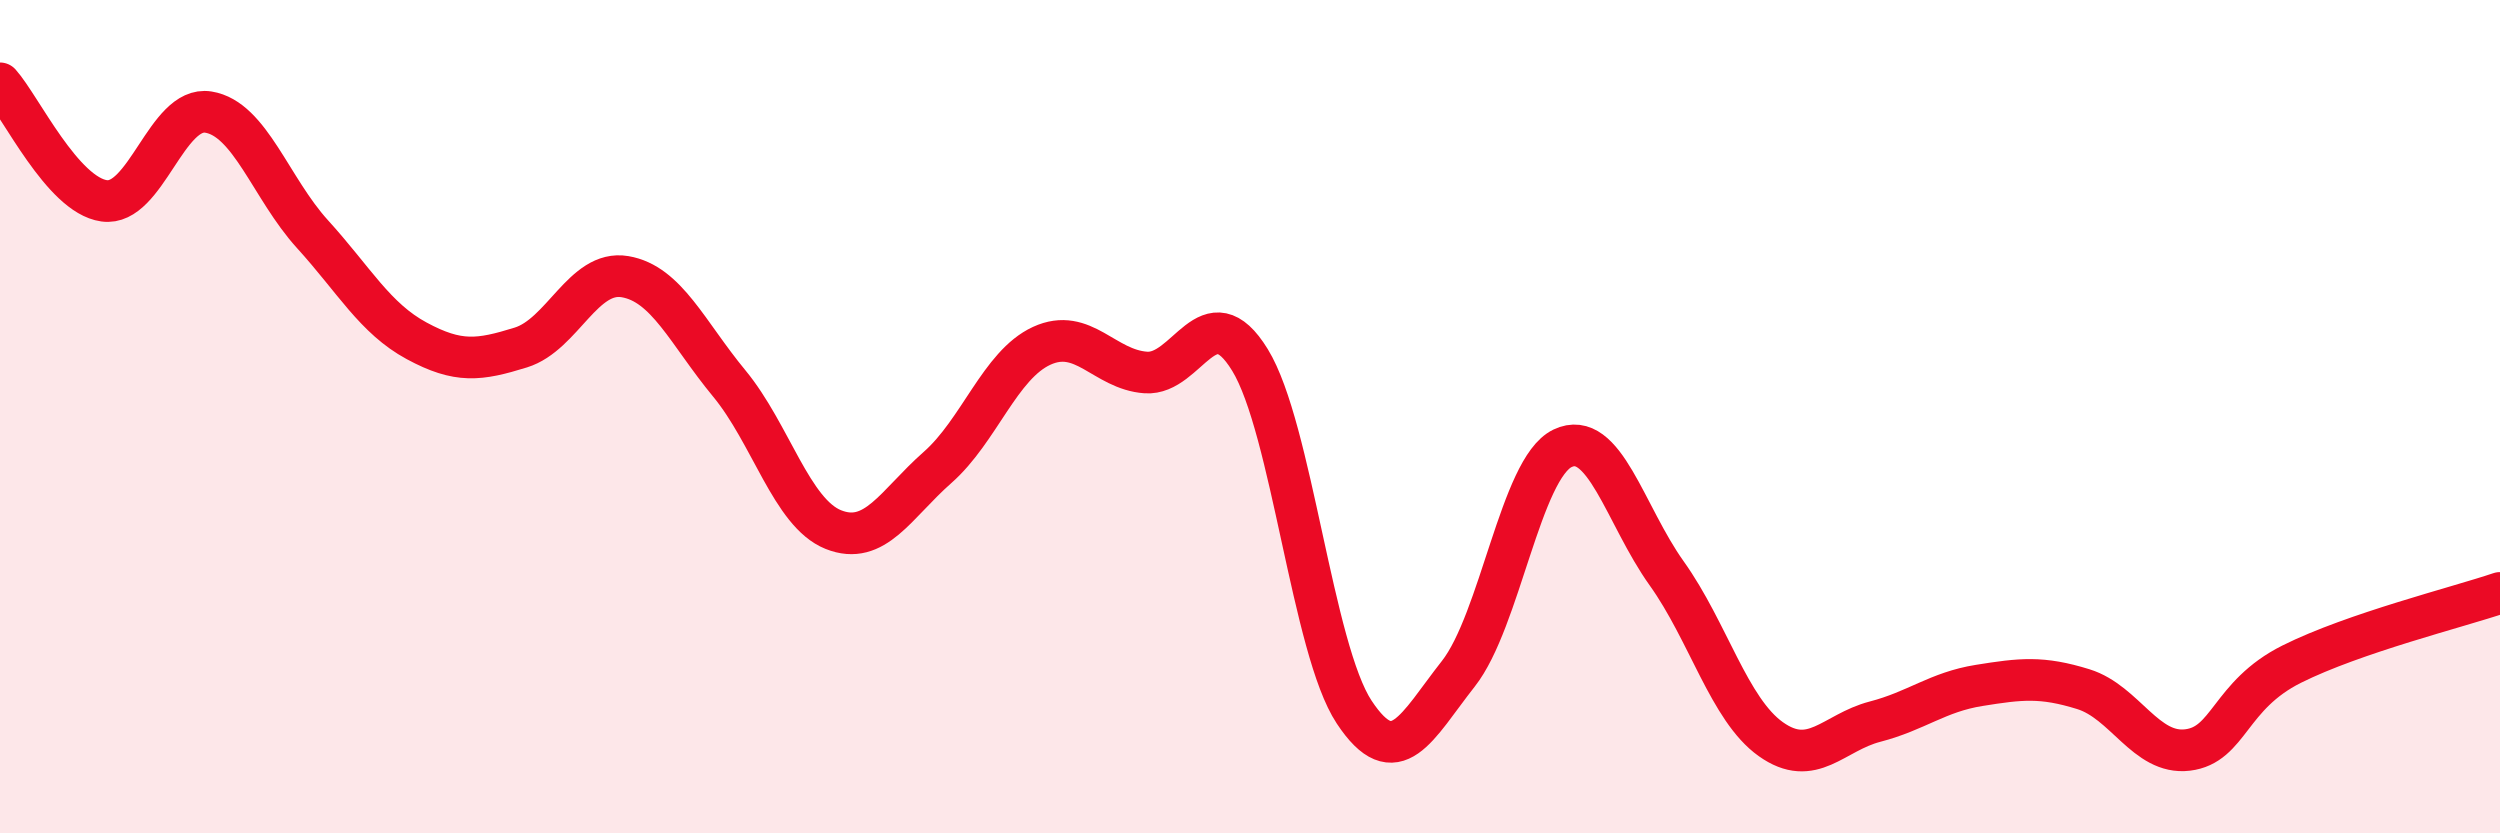 
    <svg width="60" height="20" viewBox="0 0 60 20" xmlns="http://www.w3.org/2000/svg">
      <path
        d="M 0,2 C 0.5,2.56 1.5,4.68 2.5,4.82 C 3.5,4.96 4,2.53 5,2.69 C 6,2.85 6.5,4.52 7.5,5.62 C 8.5,6.72 9,7.64 10,8.18 C 11,8.72 11.5,8.65 12.5,8.34 C 13.5,8.03 14,6.47 15,6.64 C 16,6.81 16.5,7.99 17.5,9.2 C 18.5,10.41 19,12.31 20,12.71 C 21,13.11 21.5,12.1 22.5,11.22 C 23.5,10.34 24,8.76 25,8.3 C 26,7.84 26.5,8.87 27.5,8.94 C 28.5,9.01 29,7.01 30,8.64 C 31,10.27 31.5,15.58 32.5,17.09 C 33.5,18.6 34,17.44 35,16.17 C 36,14.9 36.5,11.24 37.5,10.76 C 38.5,10.28 39,12.36 40,13.76 C 41,15.16 41.5,17.03 42.5,17.74 C 43.5,18.45 44,17.58 45,17.32 C 46,17.06 46.5,16.61 47.5,16.45 C 48.5,16.29 49,16.23 50,16.54 C 51,16.85 51.5,18.12 52.5,18 C 53.5,17.88 53.5,16.69 55,15.94 C 56.5,15.19 59,14.57 60,14.23L60 20L0 20Z"
        fill="#EB0A25"
        opacity="0.1"
        stroke-linecap="round"
        stroke-linejoin="round"
      />
      <path
        d="M 0,2 C 0.5,2.56 1.5,4.68 2.5,4.82 C 3.5,4.96 4,2.53 5,2.69 C 6,2.85 6.5,4.52 7.5,5.62 C 8.5,6.72 9,7.64 10,8.18 C 11,8.72 11.5,8.65 12.5,8.34 C 13.5,8.03 14,6.47 15,6.64 C 16,6.81 16.5,7.99 17.5,9.2 C 18.5,10.41 19,12.31 20,12.71 C 21,13.11 21.5,12.1 22.5,11.22 C 23.5,10.34 24,8.76 25,8.3 C 26,7.84 26.5,8.87 27.5,8.94 C 28.5,9.01 29,7.01 30,8.64 C 31,10.27 31.5,15.58 32.5,17.09 C 33.5,18.6 34,17.44 35,16.17 C 36,14.9 36.5,11.24 37.5,10.76 C 38.5,10.28 39,12.36 40,13.76 C 41,15.16 41.5,17.03 42.5,17.74 C 43.5,18.45 44,17.58 45,17.32 C 46,17.06 46.5,16.61 47.5,16.45 C 48.5,16.29 49,16.23 50,16.54 C 51,16.85 51.5,18.12 52.5,18 C 53.5,17.88 53.5,16.69 55,15.94 C 56.5,15.19 59,14.57 60,14.23"
        stroke="#EB0A25"
        stroke-width="1"
        fill="none"
        stroke-linecap="round"
        stroke-linejoin="round"
      />
    </svg>
  